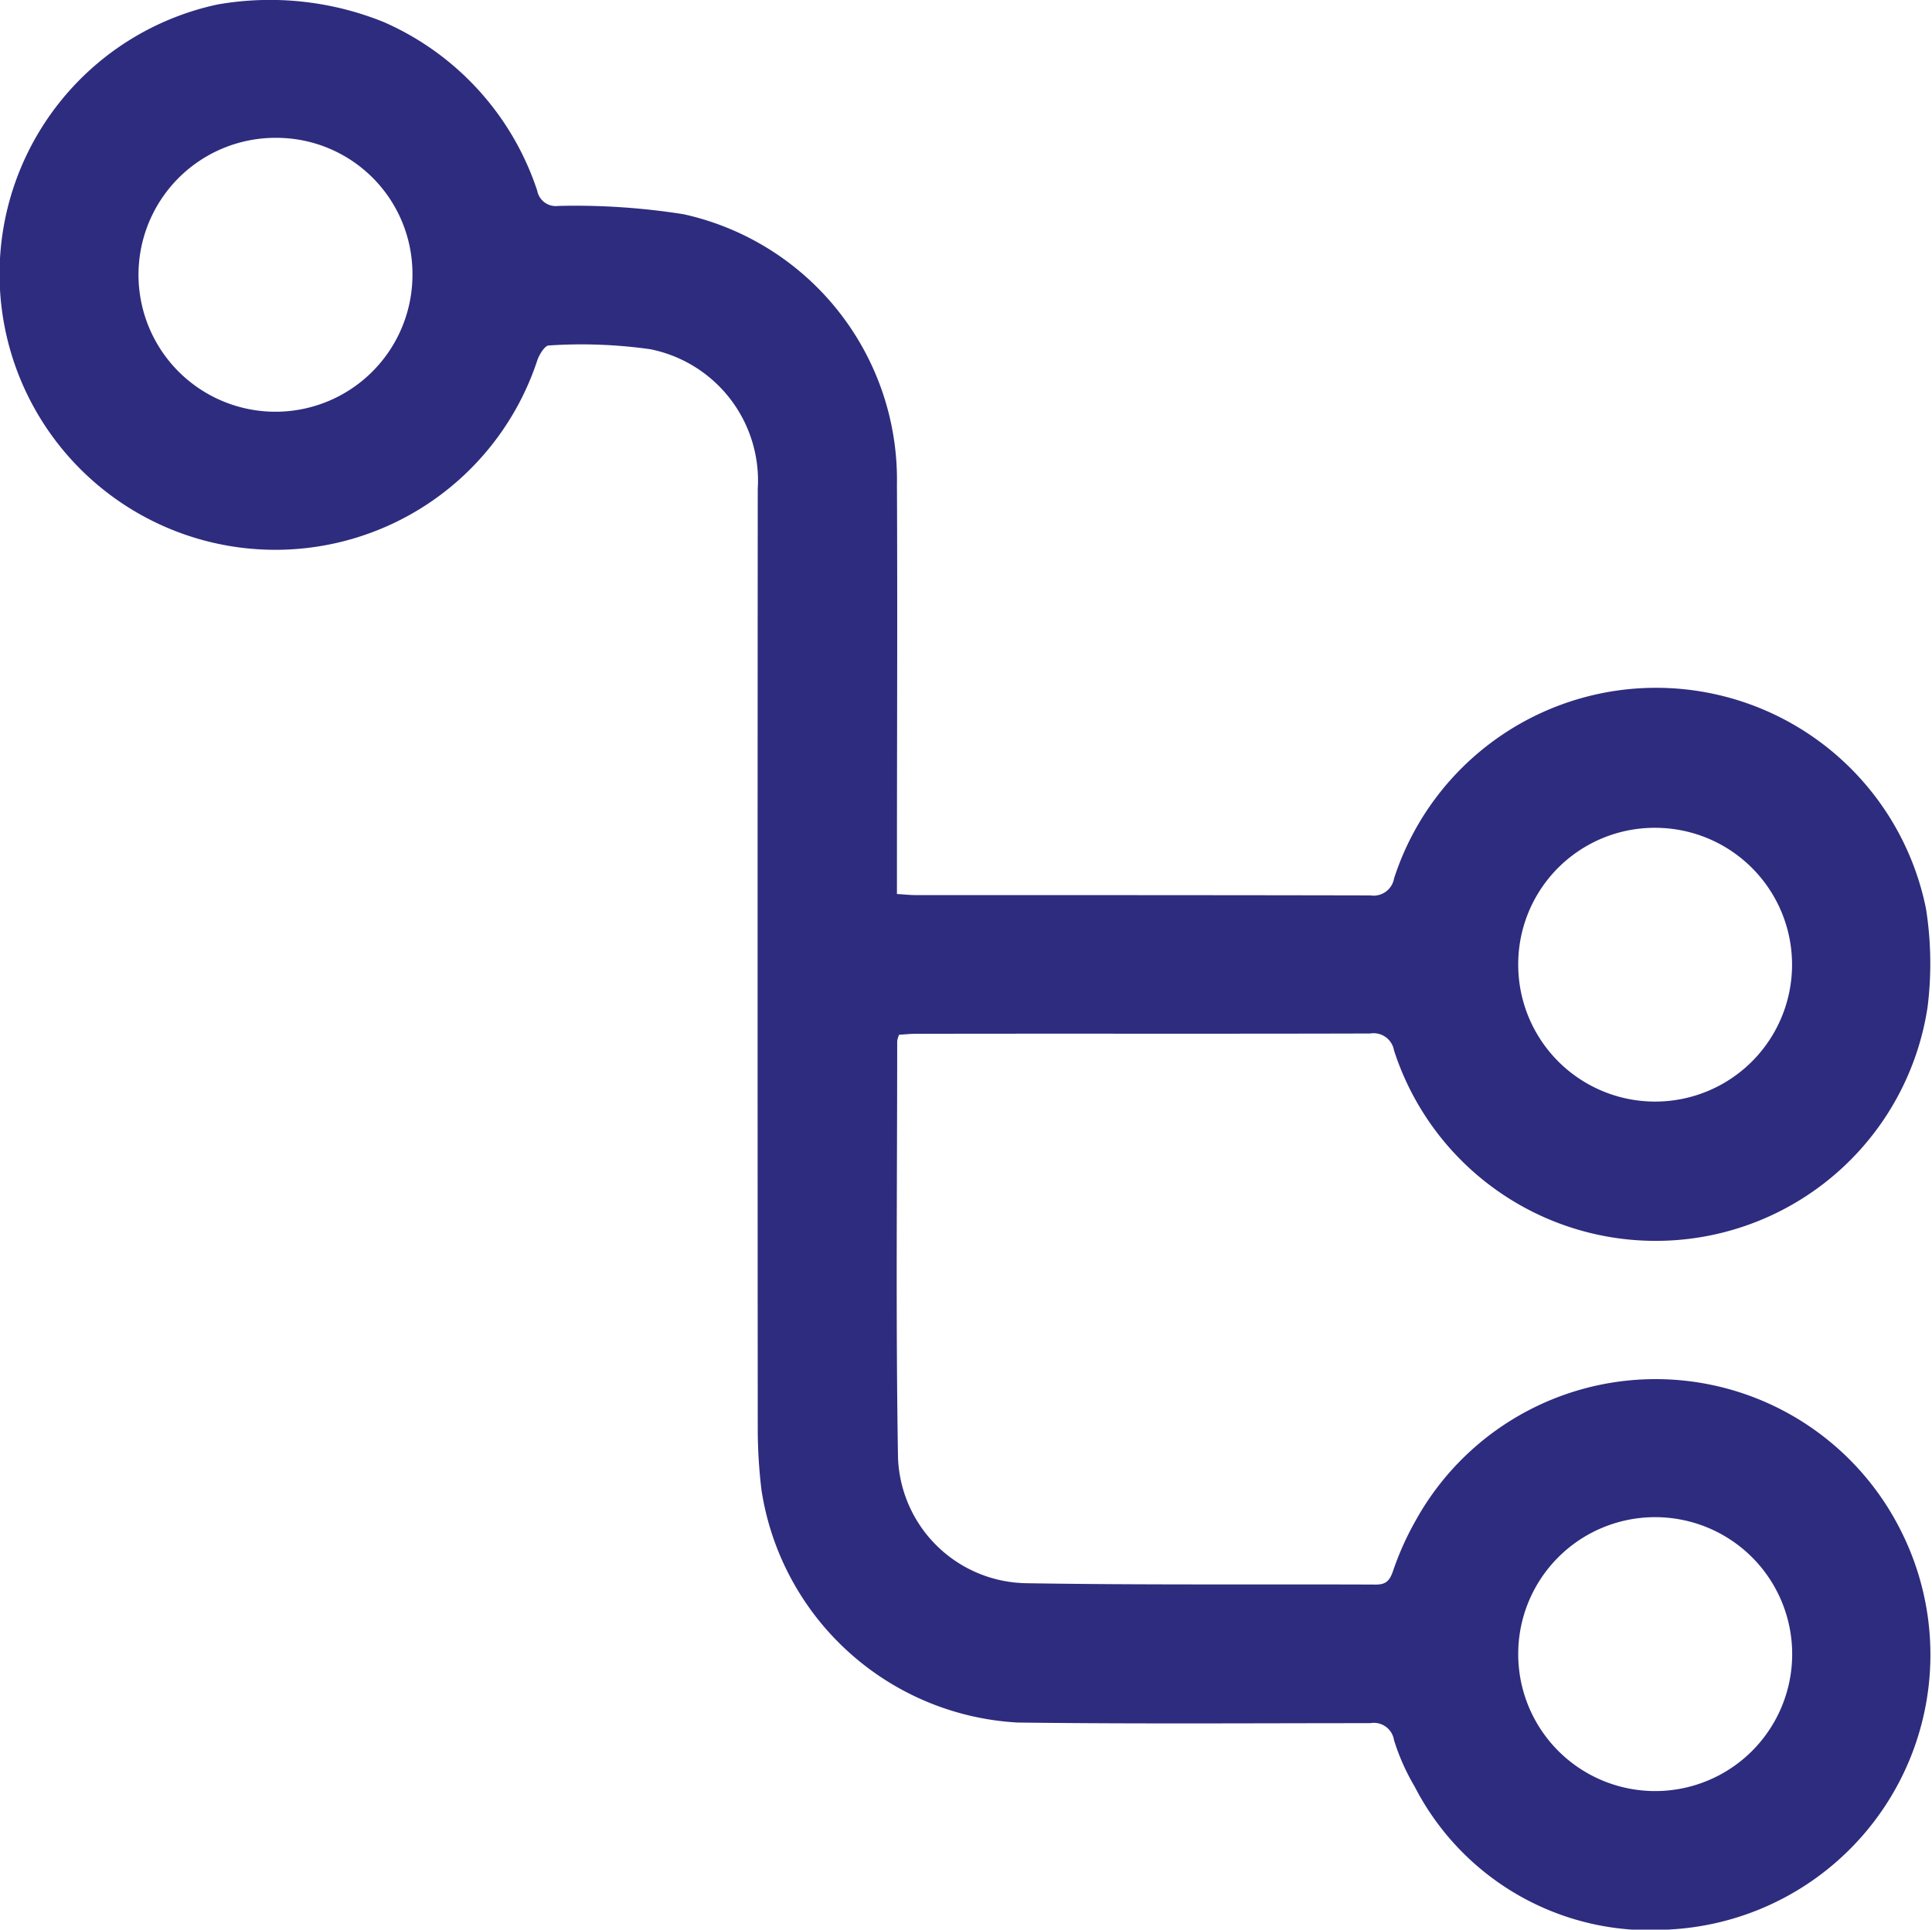 <?xml version="1.0" encoding="UTF-8"?> <svg xmlns="http://www.w3.org/2000/svg" xmlns:xlink="http://www.w3.org/1999/xlink" width="30.662" height="30.632" viewBox="0 0 30.662 30.632"><defs><clipPath id="clip-path"><rect id="Rectangle_129" data-name="Rectangle 129" width="30.662" height="30.632" fill="#2e2c7e"></rect></clipPath></defs><g id="Group_235" data-name="Group 235" transform="translate(-749.548 -279.344)"><g id="Group_291" data-name="Group 291" transform="translate(749.548 279.344)"><g id="Group_290" data-name="Group 290" clip-path="url(#clip-path)"><path id="Path_221" data-name="Path 221" d="M6.09.35A4.438,4.438,0,0,1,8.526,3.027a.3.3,0,0,0,.334.242,11,11,0,0,1,1.99.132,4.317,4.317,0,0,1,3.385,4.293c.01,2.036,0,4.071,0,6.107v.391c.11.006.2.017.3.017,2.4,0,4.81,0,7.214.005a.33.33,0,0,0,.376-.271,4.37,4.37,0,0,1,8.442.484,5.579,5.579,0,0,1,.025,1.558,4.364,4.364,0,0,1-8.468.69.329.329,0,0,0-.378-.269c-2.405.007-4.81,0-7.215.005-.088,0-.176.01-.262.015a.4.4,0,0,0-.03.1c0,2.205-.024,4.411.013,6.616a2.069,2.069,0,0,0,2.015,1.99c1.856.031,3.712.014,5.568.022.157,0,.217-.057.27-.206a4.666,4.666,0,0,1,.365-.815,4.352,4.352,0,0,1,7.685.14,4.368,4.368,0,0,1-3.633,6.355,4.2,4.2,0,0,1-4.072-2.27,3.431,3.431,0,0,1-.326-.734.324.324,0,0,0-.377-.27c-1.866,0-3.732.014-5.6-.01a4.356,4.356,0,0,1-4.062-3.692,8.2,8.2,0,0,1-.059-.953q-.005-7.469,0-14.938a2.127,2.127,0,0,0-1.709-2.218A7.837,7.837,0,0,0,8.71,5.484c-.061,0-.146.136-.179.225A4.377,4.377,0,1,1,3.453.071,4.817,4.817,0,0,1,6.09.35M4.379,2.188A2.174,2.174,0,1,0,6.546,4.353,2.16,2.16,0,0,0,4.379,2.188M24.095,15.307a2.173,2.173,0,1,0,2.193-2.166,2.166,2.166,0,0,0-2.193,2.166m0,10.943a2.174,2.174,0,1,0,2.17-2.166,2.172,2.172,0,0,0-2.17,2.166" transform="translate(0 0)" fill="#2e2c7e"></path></g></g></g></svg> 